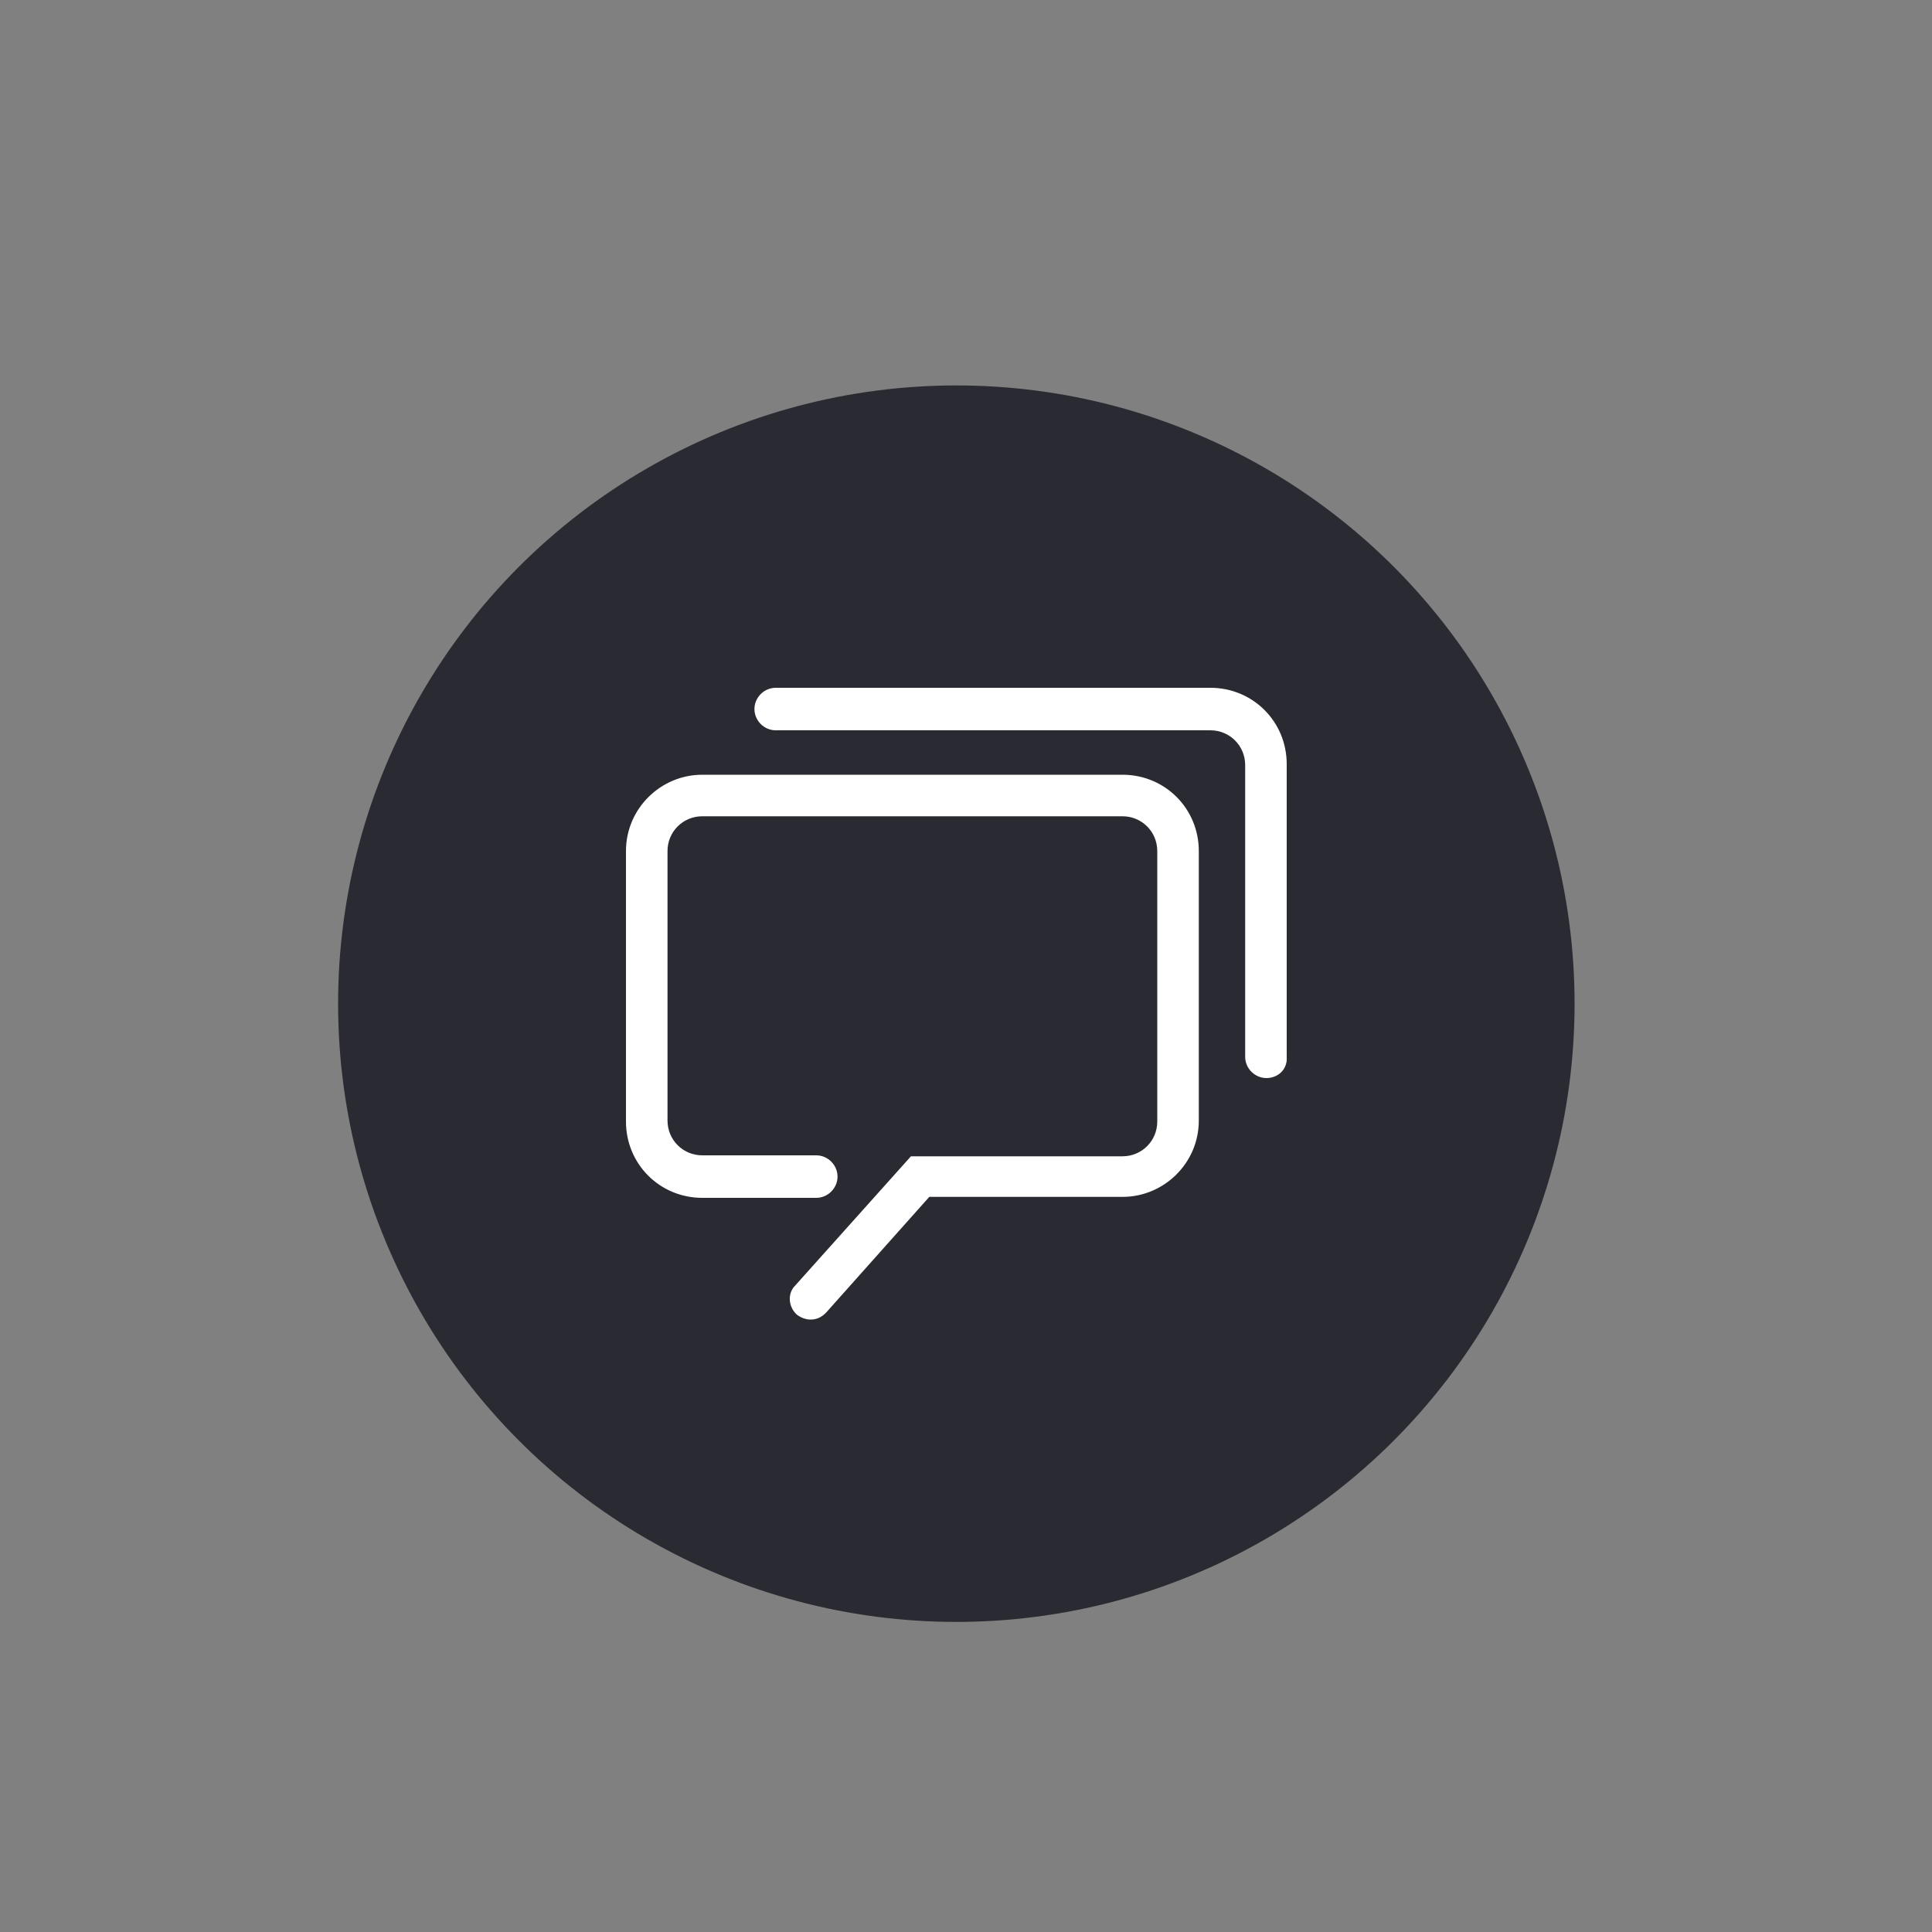 <?xml version="1.0" encoding="utf-8"?>
<!-- Generator: Adobe Illustrator 26.4.1, SVG Export Plug-In . SVG Version: 6.00 Build 0)  -->
<svg version="1.1" id="图层_1" xmlns="http://www.w3.org/2000/svg" xmlns:xlink="http://www.w3.org/1999/xlink" x="0px" y="0px"
	 viewBox="0 0 200 200" style="enable-background:new 0 0 200 200;" xml:space="preserve">
<rect x="0" y="0" width="200" height="200" fill="#808080" stroke="none"/>
<style type="text/css">
	.st0{fill:#2A2B32;}
	.st1{fill:#FFFFFF;}
</style>
<circle class="st0" cx="99" cy="103.9" r="64"/>
<g>
	<path class="st1" d="M83.9,136.6c-0.5,0-1-0.2-1.4-0.5c-0.9-0.8-1-2.2-0.2-3l12-13.4h21.9c2,0,3.6-1.6,3.6-3.6V88.1
		c0-2-1.6-3.6-3.6-3.6H72.7c-2,0-3.6,1.6-3.6,3.6V116c0,2,1.6,3.6,3.6,3.6h11.8c1.2,0,2.2,1,2.2,2.2c0,1.2-1,2.2-2.2,2.2H72.7
		c-4.4,0-7.9-3.5-7.9-7.9V88.1c0-4.4,3.6-7.9,7.9-7.9h43.5c4.4,0,7.9,3.5,7.9,7.9V116c0,4.4-3.6,7.9-7.9,7.9h-20l-10.7,12
		C85,136.4,84.5,136.6,83.9,136.6z"/>
	<path class="st1" d="M131.1,111.6c-1.2,0-2.2-1-2.2-2.2V79.2c0-2-1.6-3.6-3.6-3.6h-45c-1.2,0-2.2-1-2.2-2.2c0-1.2,1-2.2,2.2-2.2h45
		c4.4,0,7.9,3.5,7.9,7.9v30.3C133.3,110.7,132.3,111.6,131.1,111.6z"/>
</g>
</svg>
